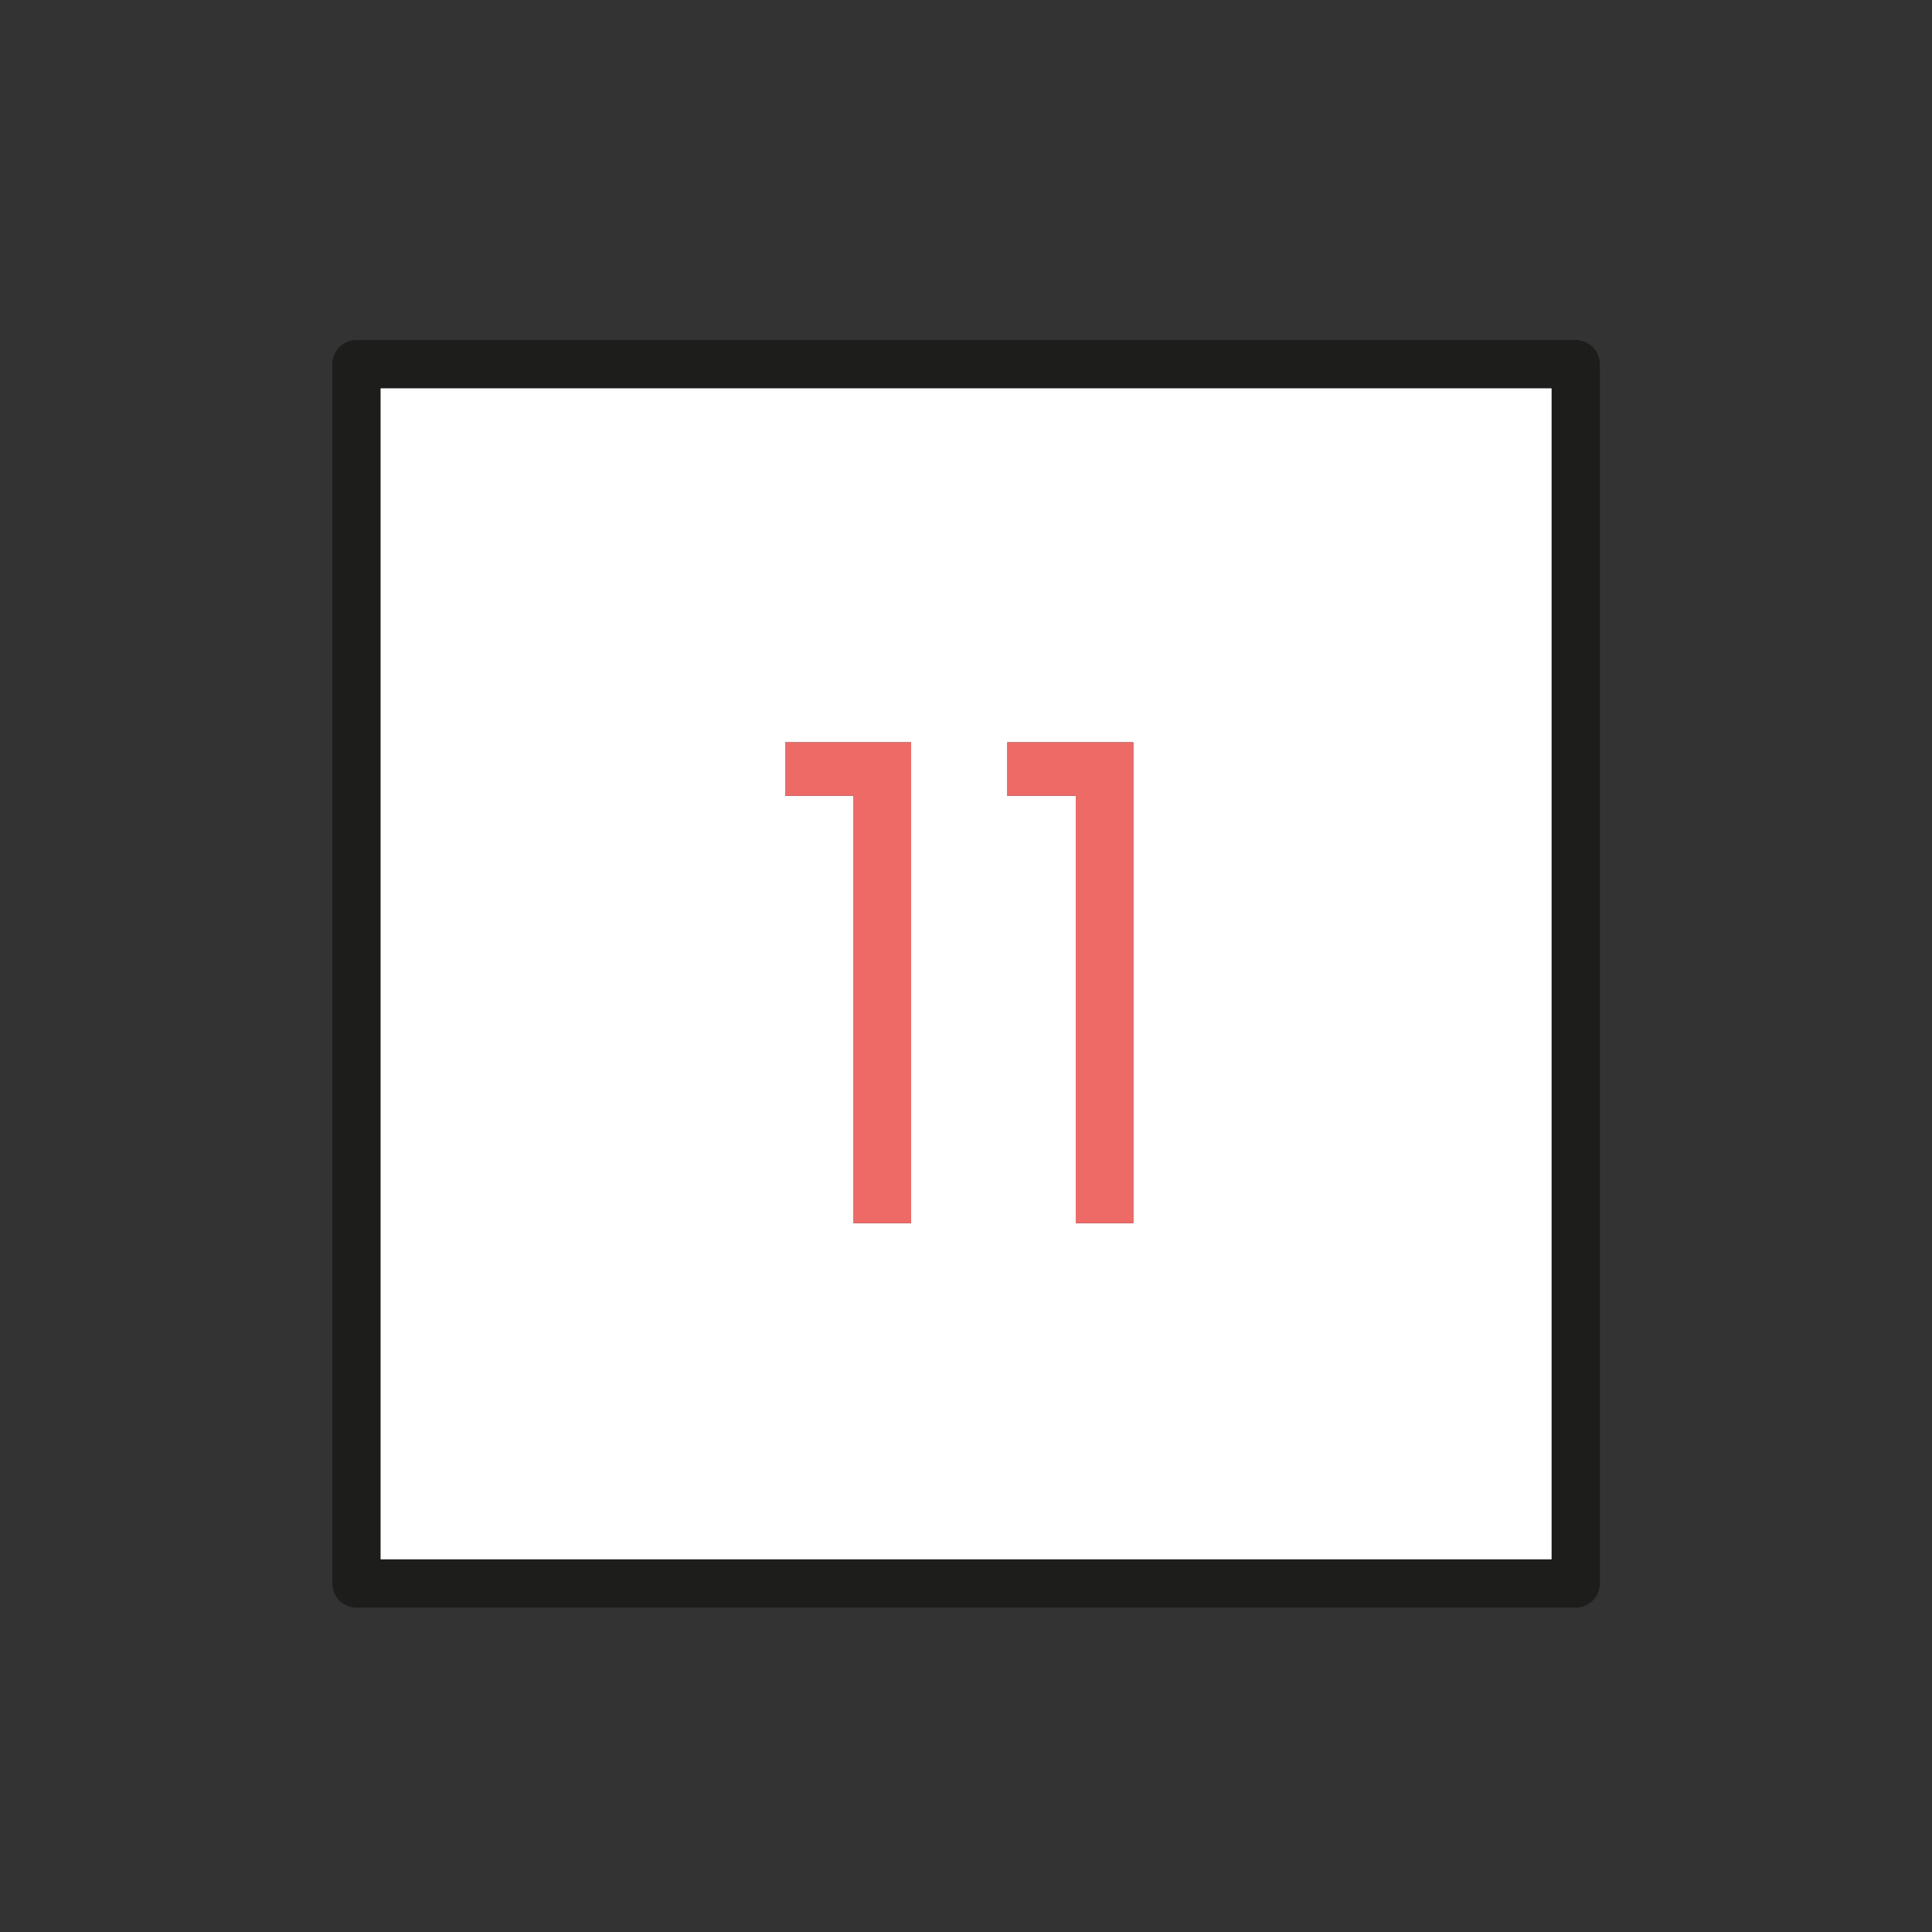 <svg xmlns="http://www.w3.org/2000/svg" id="Vrstva_1" data-name="Vrstva 1" viewBox="0 0 100 100"><rect x="0" y="0" width="100" height="100" fill="#333333" stroke="none"/><defs><style>      .cls-1 {        fill: #1d1d1b;      }      .cls-2 {        fill: #fff;      }      .cls-3 {        fill: #ed6a67;      }    </style></defs><g><path class="cls-1" d="M81.56,17.6H18.45c-.69,0-1.25.56-1.25,1.25v63.11c0,.69.56,1.25,1.25,1.25h63.11c.69,0,1.25-.56,1.25-1.25V18.85c0-.69-.56-1.25-1.25-1.25ZM80.31,80.71H19.7V20.1h60.61v60.61Z"></path><path class="cls-2" d="M19.7,20.1v60.61h60.61V20.1H19.7ZM47.16,63.31h-2.98v-22.12h-3.54v-2.77h6.52v24.89ZM58.66,63.31h-2.98v-22.12h-3.54v-2.77h6.52v24.89Z"></path></g><g><path class="cls-3" d="M40.64,38.42v2.77h3.54v22.12h2.98v-24.89h-6.52Z"></path><path class="cls-3" d="M52.14,38.42v2.77h3.54v22.12h2.98v-24.89h-6.52Z"></path></g></svg>